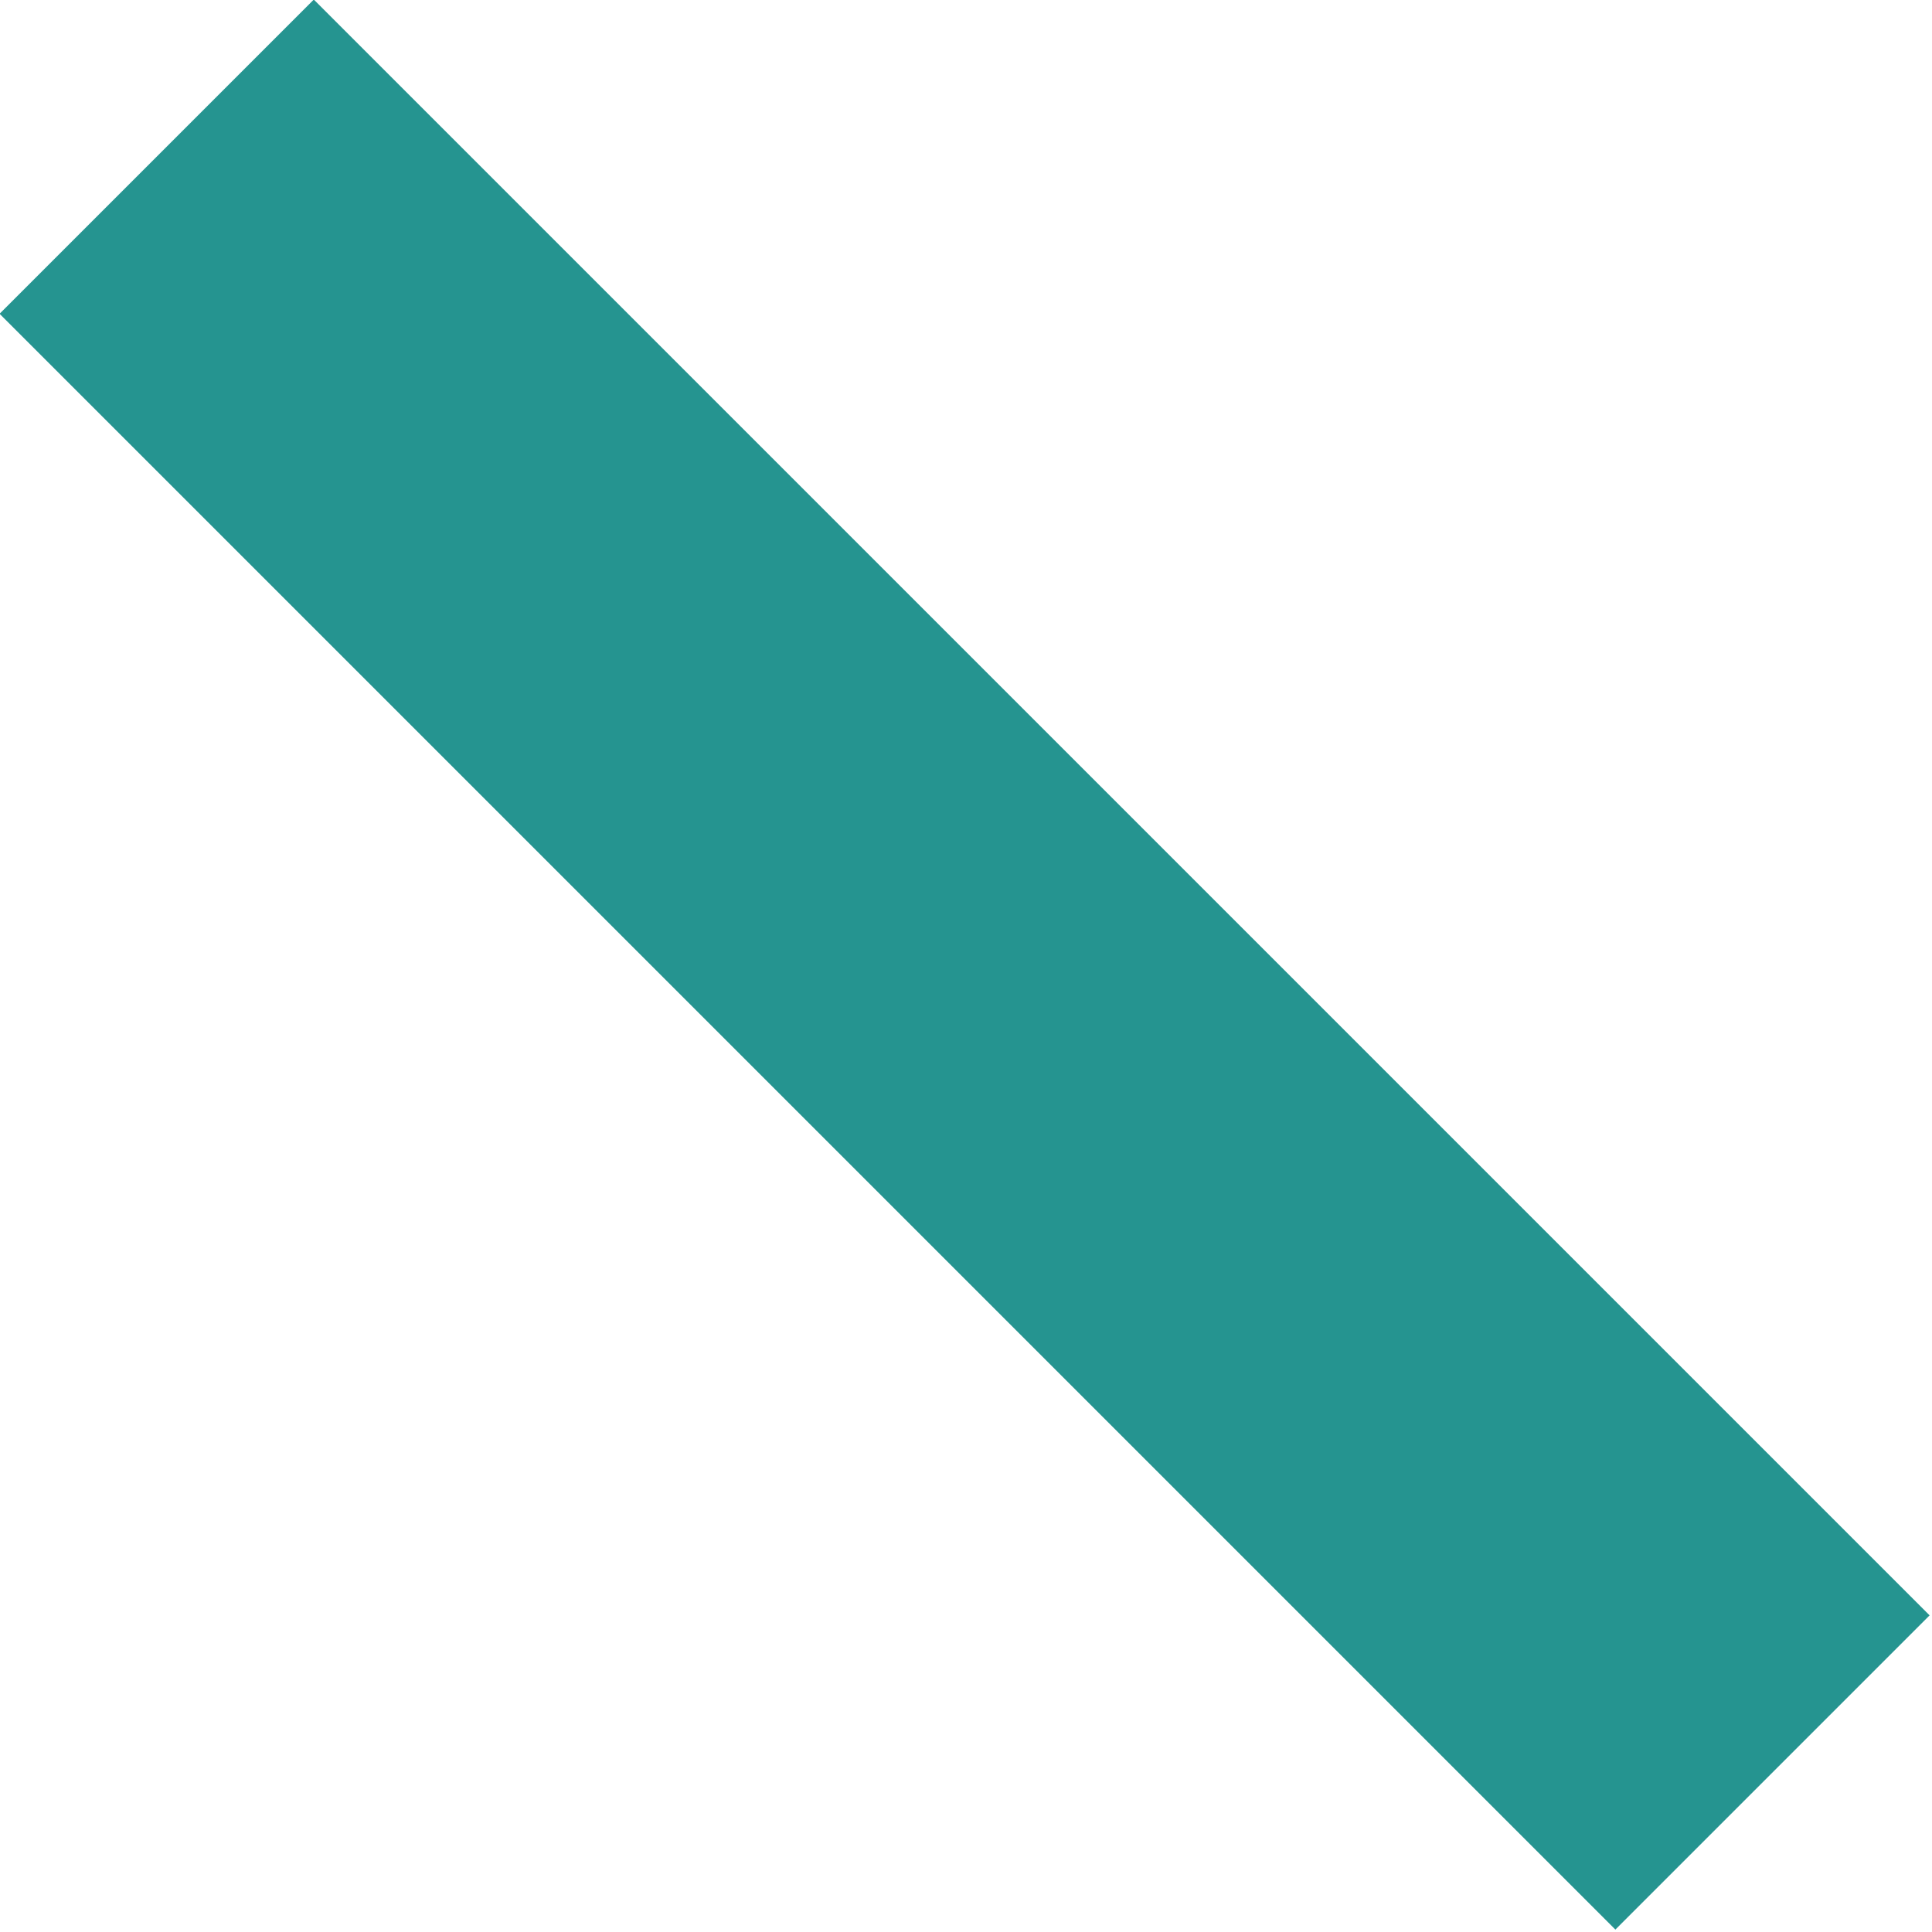 <svg width="90" height="90" viewBox="0 0 90 90" fill="none" xmlns="http://www.w3.org/2000/svg">
<g clip-path="url(#clip0_109_22157)">
<path fill-rule="evenodd" clip-rule="evenodd" d="M89.888 75.25L14.618 -0.02L-0.02 14.617L75.251 89.887L89.888 75.25Z" fill="#259490"/>
</g>
<defs>
<clipPath id="clip0_109_22157">
<rect width="90" height="90" fill="white"/>
</clipPath>
</defs>
</svg>
